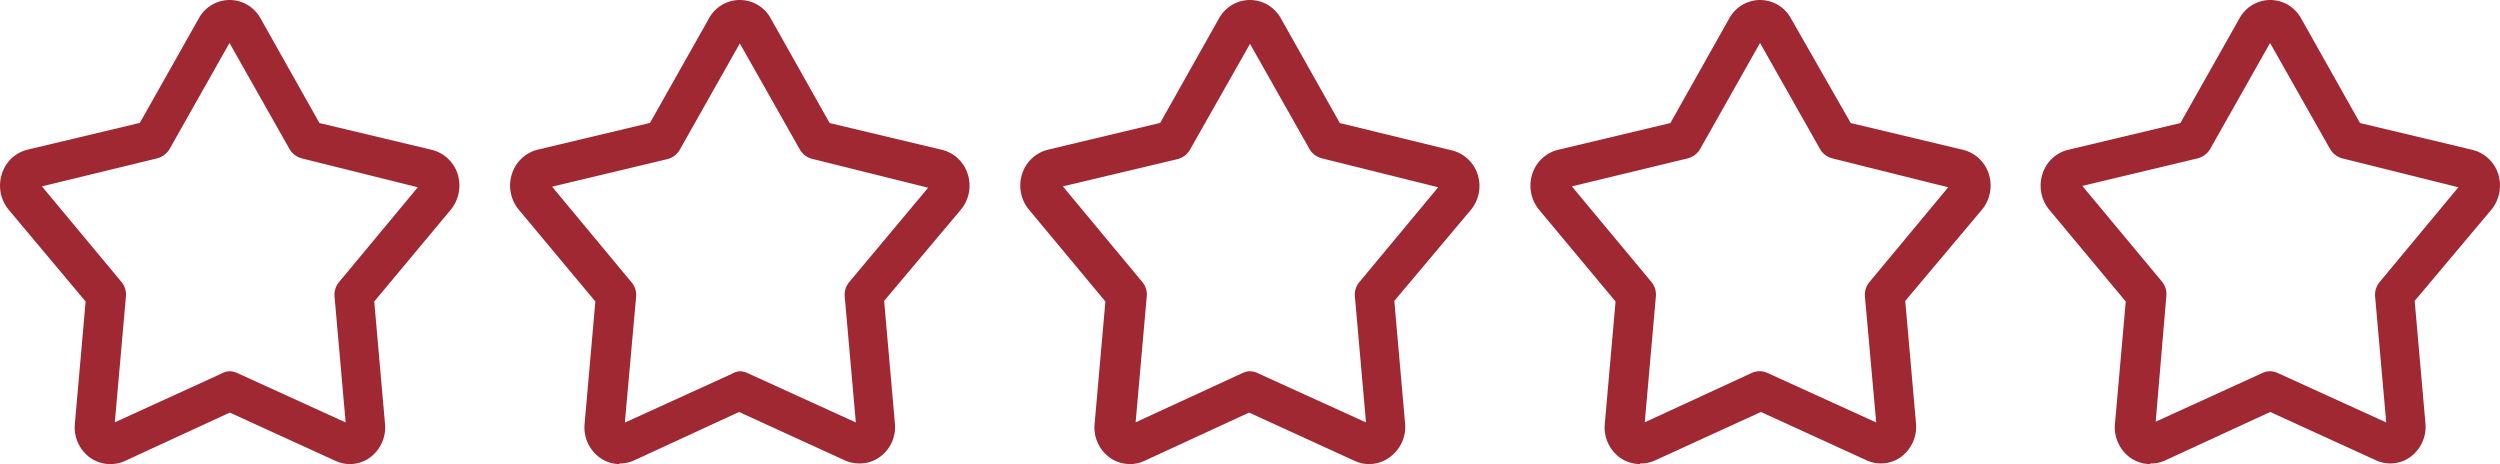 <svg id="Ebene_1" data-name="Ebene 1" xmlns="http://www.w3.org/2000/svg" width="167" height="31" viewBox="0 0 167 31"><defs><style>.cls-1{fill:#a02833;}</style></defs><g id="Layer_53" data-name="Layer 53"><path class="cls-1" d="M7.31,31A2.33,2.33,0,0,1,6,30.56a2.5,2.5,0,0,1-1-2.24l.72-8.18L.57,14A2.54,2.54,0,0,1,.13,11.6,2.39,2.39,0,0,1,1.83,10L9.34,8.21l3.95-7A2.35,2.35,0,0,1,15.35,0a2.39,2.39,0,0,1,1.14.3,2.44,2.44,0,0,1,.91.92l3.94,7,7.51,1.79a2.43,2.43,0,0,1,1.72,1.61A2.56,2.56,0,0,1,30.12,14L25,20.14l.72,8.19a2.5,2.5,0,0,1-1,2.23,2.28,2.28,0,0,1-2.3.23l-7.07-3.23-7,3.23a2.23,2.23,0,0,1-.95.21Zm8-6.2a1.25,1.25,0,0,1,.54.12l7.24,3.3-.74-8.38a1.34,1.34,0,0,1,.3-1l5.26-6.33-7.75-1.93a1.36,1.36,0,0,1-.83-.64l-4-7.07-4,7.08a1.37,1.37,0,0,1-.84.63L2.8,12.45l5.31,6.38a1.33,1.33,0,0,1,.3,1l-.74,8.38,7.12-3.25A1.24,1.24,0,0,1,15.32,24.8Z"/></g><g id="Layer_53-2" data-name="Layer 53"><path class="cls-1" d="M41.39,31a2.29,2.29,0,0,1-1.34-.44,2.5,2.5,0,0,1-1-2.24l.72-8.18L34.65,14a2.52,2.52,0,0,1-.45-2.39A2.42,2.42,0,0,1,35.91,10l7.51-1.79,3.95-7A2.34,2.34,0,0,1,49.42,0a2.35,2.35,0,0,1,2.06,1.22l3.94,7,7.51,1.79a2.39,2.39,0,0,1,1.71,1.61A2.5,2.5,0,0,1,64.19,14l-5.13,6.1.72,8.19a2.47,2.47,0,0,1-1,2.23,2.27,2.27,0,0,1-1.35.44,2.31,2.31,0,0,1-1-.21l-7.06-3.23-7,3.23a2.23,2.23,0,0,1-1,.21Zm8-6.2a1.25,1.25,0,0,1,.54.12l7.24,3.3-.74-8.38a1.34,1.34,0,0,1,.3-1L62,12.54l-7.75-1.93a1.33,1.33,0,0,1-.83-.64l-4-7.07L45.41,10a1.33,1.33,0,0,1-.83.63l-7.7,1.84,5.3,6.38a1.3,1.3,0,0,1,.31,1l-.75,8.38,7.13-3.25A1.24,1.24,0,0,1,49.4,24.8Z"/></g><g id="Layer_53-3" data-name="Layer 53"><path class="cls-1" d="M75.47,31a2.34,2.34,0,0,1-1.35-.44,2.49,2.49,0,0,1-1-2.24l.72-8.18L68.73,14a2.52,2.52,0,0,1-.45-2.39A2.42,2.42,0,0,1,70,10L77.5,8.21l3.94-7A2.37,2.37,0,0,1,83.5,0a2.43,2.43,0,0,1,1.15.3,2.51,2.51,0,0,1,.91.92l3.94,7L97,10.05a2.41,2.41,0,0,1,1.71,1.61A2.5,2.5,0,0,1,98.27,14l-5.13,6.1.72,8.19a2.49,2.49,0,0,1-1,2.23A2.3,2.3,0,0,1,91.5,31a2.23,2.23,0,0,1-1-.21l-7.06-3.23-7,3.23a2.28,2.28,0,0,1-1,.21Zm8-6.2a1.21,1.21,0,0,1,.53.12l7.25,3.3-.74-8.38a1.3,1.3,0,0,1,.3-1l5.26-6.33-7.75-1.93A1.33,1.33,0,0,1,87.5,10l-4-7.07L79.49,10a1.35,1.35,0,0,1-.83.63L71,12.45l5.3,6.38a1.29,1.29,0,0,1,.3,1l-.74,8.38L83,24.92A1.18,1.18,0,0,1,83.48,24.8Z"/></g><g id="Layer_53-4" data-name="Layer 53"><path class="cls-1" d="M109.55,31a2.34,2.34,0,0,1-1.35-.44,2.49,2.49,0,0,1-1-2.24l.72-8.18L102.8,14a2.54,2.54,0,0,1-.44-2.39,2.4,2.4,0,0,1,1.71-1.6l7.51-1.79,3.94-7A2.36,2.36,0,0,1,117.58,0a2.39,2.39,0,0,1,1.14.3,2.37,2.37,0,0,1,.91.92l4,7,7.51,1.79a2.41,2.41,0,0,1,1.71,1.61,2.53,2.53,0,0,1-.45,2.38l-5.13,6.1.72,8.19a2.5,2.5,0,0,1-1,2.23,2.28,2.28,0,0,1-2.3.23l-7.06-3.23-7.06,3.23a2.23,2.23,0,0,1-1,.21Zm8-6.2a1.24,1.24,0,0,1,.53.12l7.25,3.3-.75-8.38a1.34,1.34,0,0,1,.3-1l5.26-6.33-7.74-1.93a1.31,1.31,0,0,1-.83-.64l-4-7.07-4,7.08a1.35,1.35,0,0,1-.83.63L105,12.45l5.31,6.38a1.33,1.33,0,0,1,.3,1l-.74,8.38L117,24.92A1.25,1.25,0,0,1,117.56,24.8Z"/></g><g id="Layer_53-5" data-name="Layer 53"><path class="cls-1" d="M143.62,31a2.33,2.33,0,0,1-1.34-.44,2.5,2.5,0,0,1-1-2.24l.72-8.18L136.88,14a2.54,2.54,0,0,1-.44-2.39,2.39,2.39,0,0,1,1.7-1.6l7.51-1.79,3.95-7A2.35,2.35,0,0,1,151.66,0a2.39,2.39,0,0,1,1.14.3,2.44,2.44,0,0,1,.91.92l3.94,7,7.51,1.79a2.43,2.43,0,0,1,1.72,1.61,2.56,2.56,0,0,1-.45,2.38l-5.13,6.1.72,8.19a2.5,2.5,0,0,1-1,2.23,2.28,2.28,0,0,1-2.3.23l-7.07-3.23-7,3.23a2.23,2.23,0,0,1-1,.21Zm8-6.2a1.25,1.25,0,0,1,.54.12l7.24,3.3-.74-8.38a1.34,1.34,0,0,1,.3-1l5.26-6.33-7.75-1.93a1.36,1.36,0,0,1-.83-.64l-4-7.07-4,7.08a1.37,1.37,0,0,1-.84.63l-7.7,1.84,5.31,6.38a1.33,1.33,0,0,1,.3,1L144,28.17l7.12-3.25A1.24,1.24,0,0,1,151.63,24.8Z"/></g></svg>